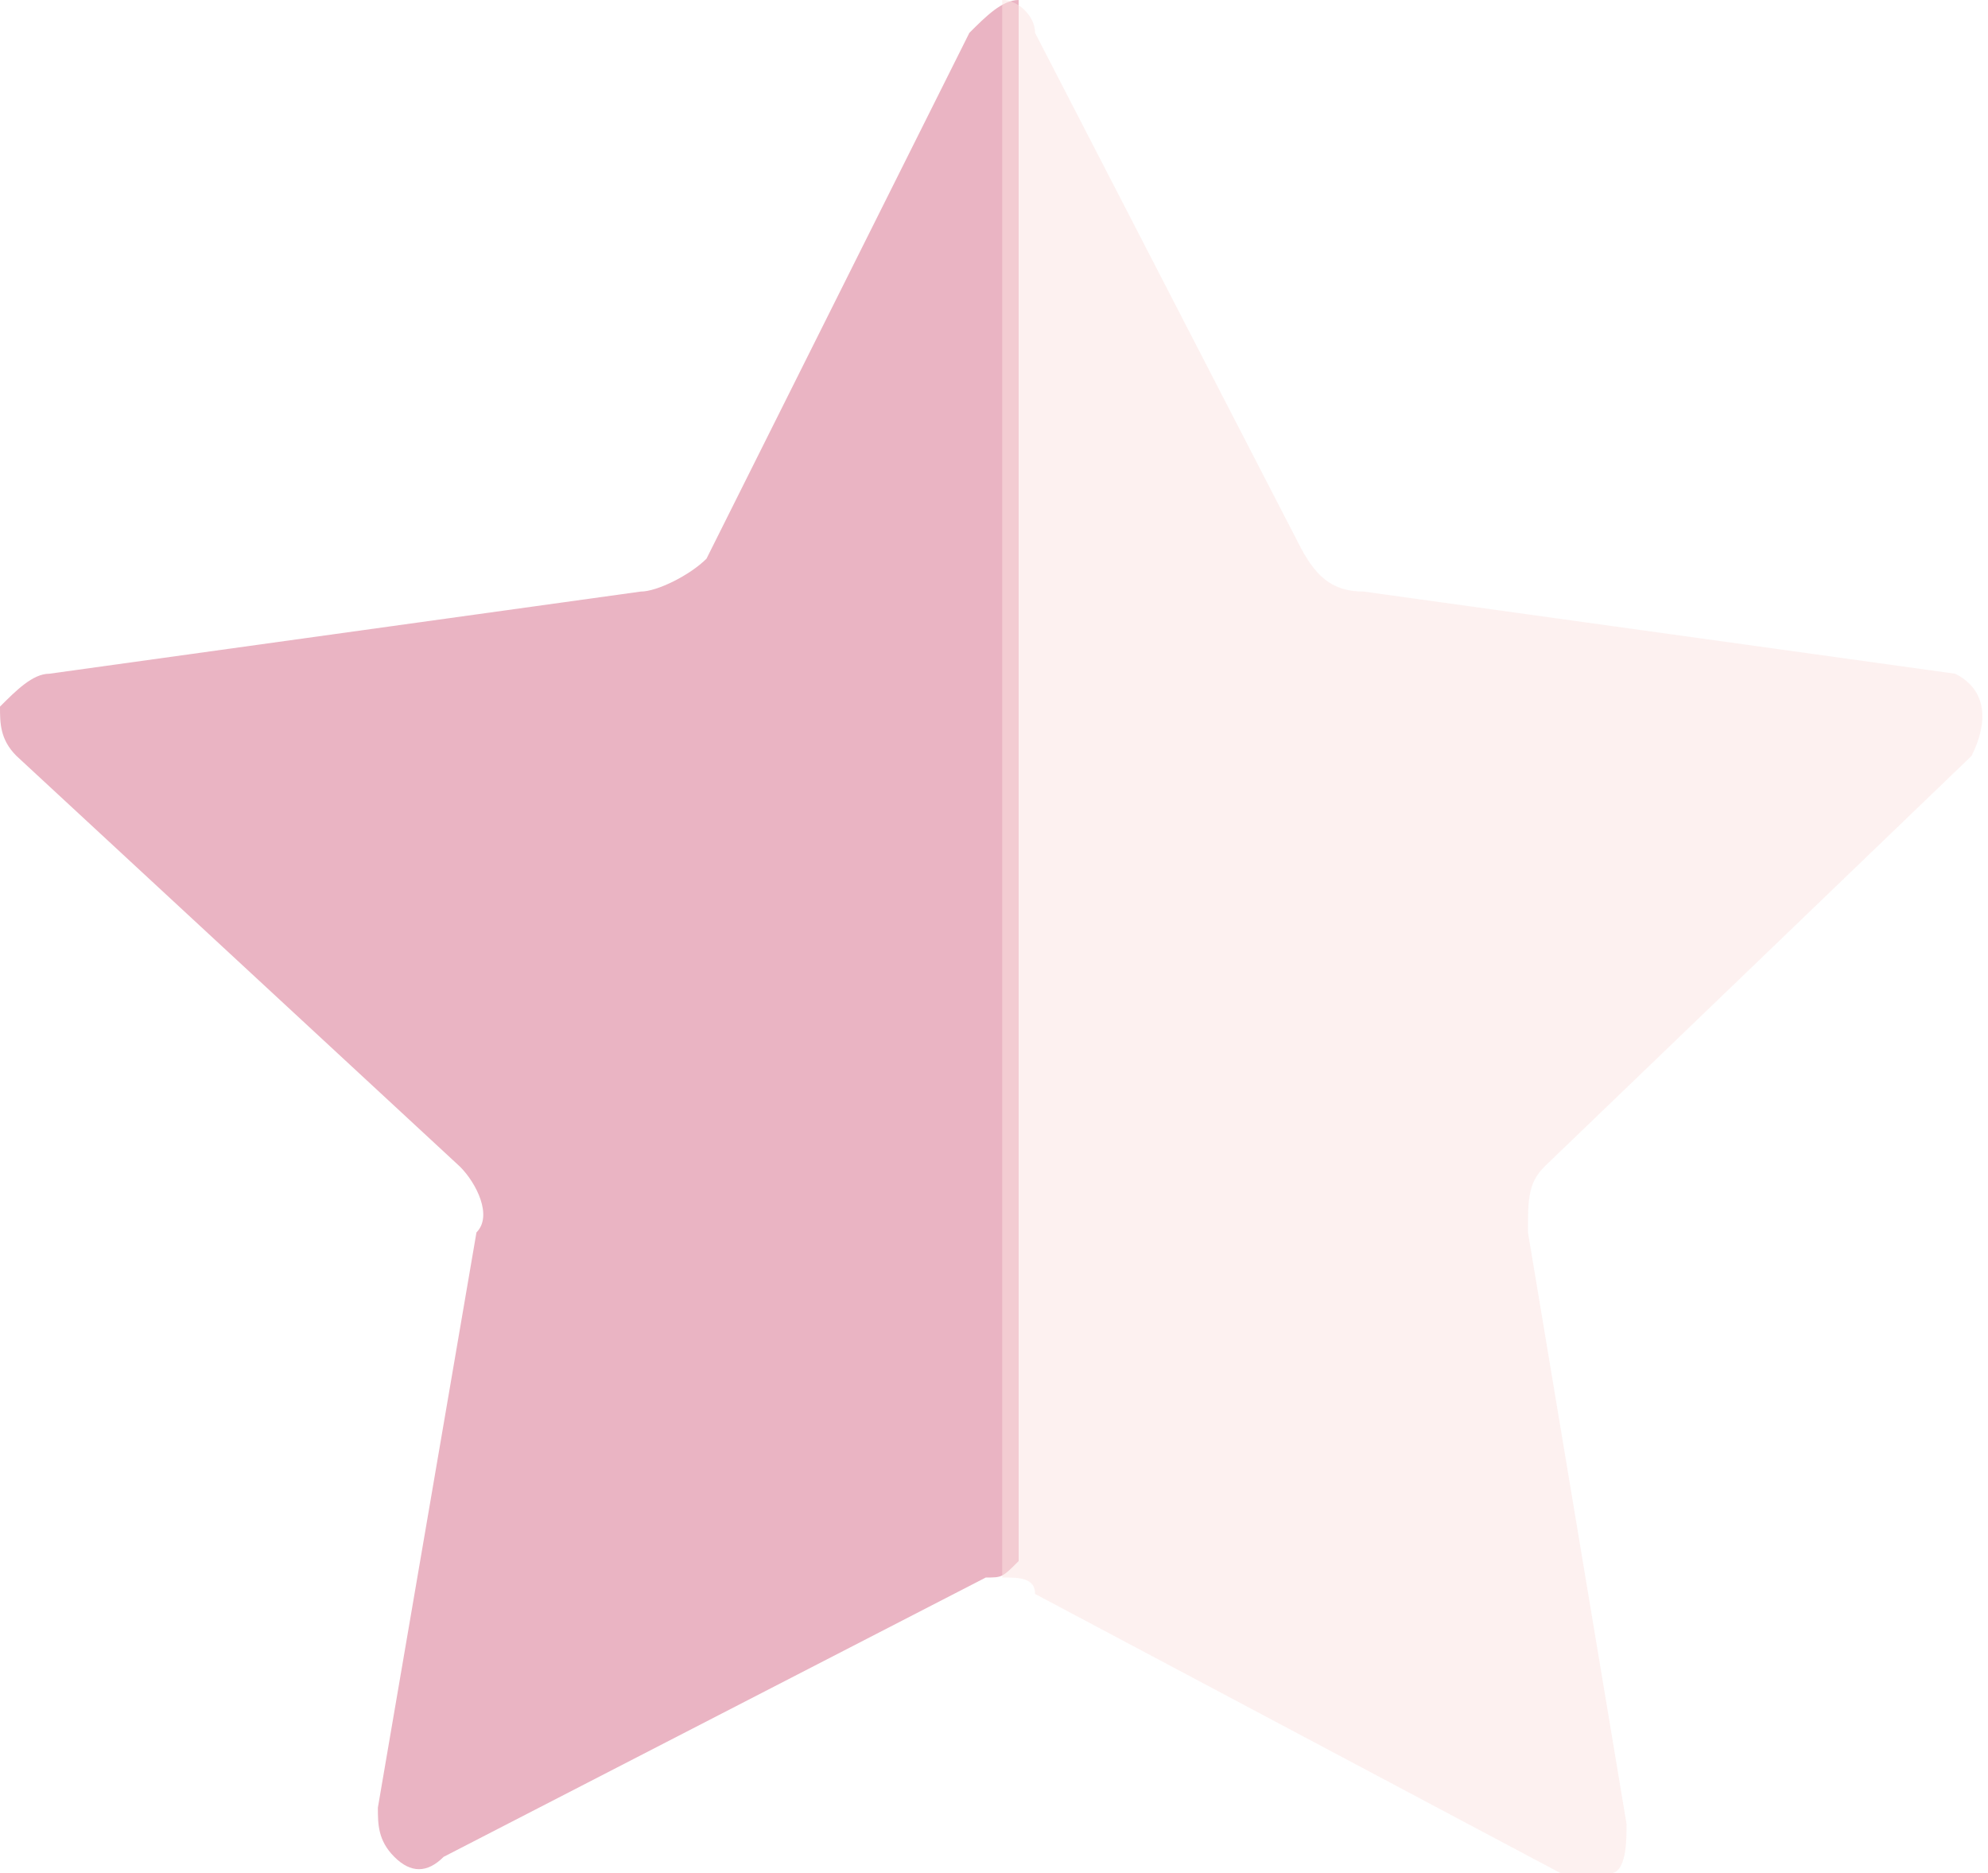 <?xml version="1.0" encoding="utf-8"?>
<!-- Generator: Adobe Illustrator 27.1.1, SVG Export Plug-In . SVG Version: 6.00 Build 0)  -->
<svg version="1.1" id="Calque_1" xmlns="http://www.w3.org/2000/svg" xmlns:xlink="http://www.w3.org/1999/xlink" x="0px" y="0px"
	 viewBox="0 0 12.1 11.4" style="enable-background:new 0 0 12.1 11.4;" xml:space="preserve">
<style type="text/css">
	.st0{fill-rule:evenodd;clip-rule:evenodd;fill:#EAB4C3;}
	.st1{opacity:0.5;fill-rule:evenodd;clip-rule:evenodd;fill:#FCE4E3;enable-background:new    ;}
</style>
<path class="st0" d="M6.2,0C6.1,0,6,0.1,5.9,0.2L4.3,3.4C4.2,3.5,4,3.6,3.9,3.6L0.3,4.1C0.2,4.1,0.1,4.2,0,4.3c0,0.1,0,0.2,0.1,0.3
	l2.7,2.5C2.9,7.2,3,7.4,2.9,7.5L2.3,11c0,0.1,0,0.2,0.1,0.3s0.2,0.1,0.3,0l0,0L6,9.6c0.1,0,0.1,0,0.2-0.1"/>
<path class="st1" d="M6.1,9.6c0.1,0,0.2,0,0.2,0.1l3.2,1.7c0.1,0.1,0.2,0,0.3,0s0.1-0.2,0.1-0.3L9.3,7.5c0-0.2,0-0.3,0.1-0.4L12,4.6
	c0.1-0.2,0.1-0.4-0.1-0.5l0,0L8.3,3.6C8.1,3.6,8,3.5,7.9,3.3L6.3,0.2C6.3,0.1,6.2,0,6.1,0"/>
</svg>
